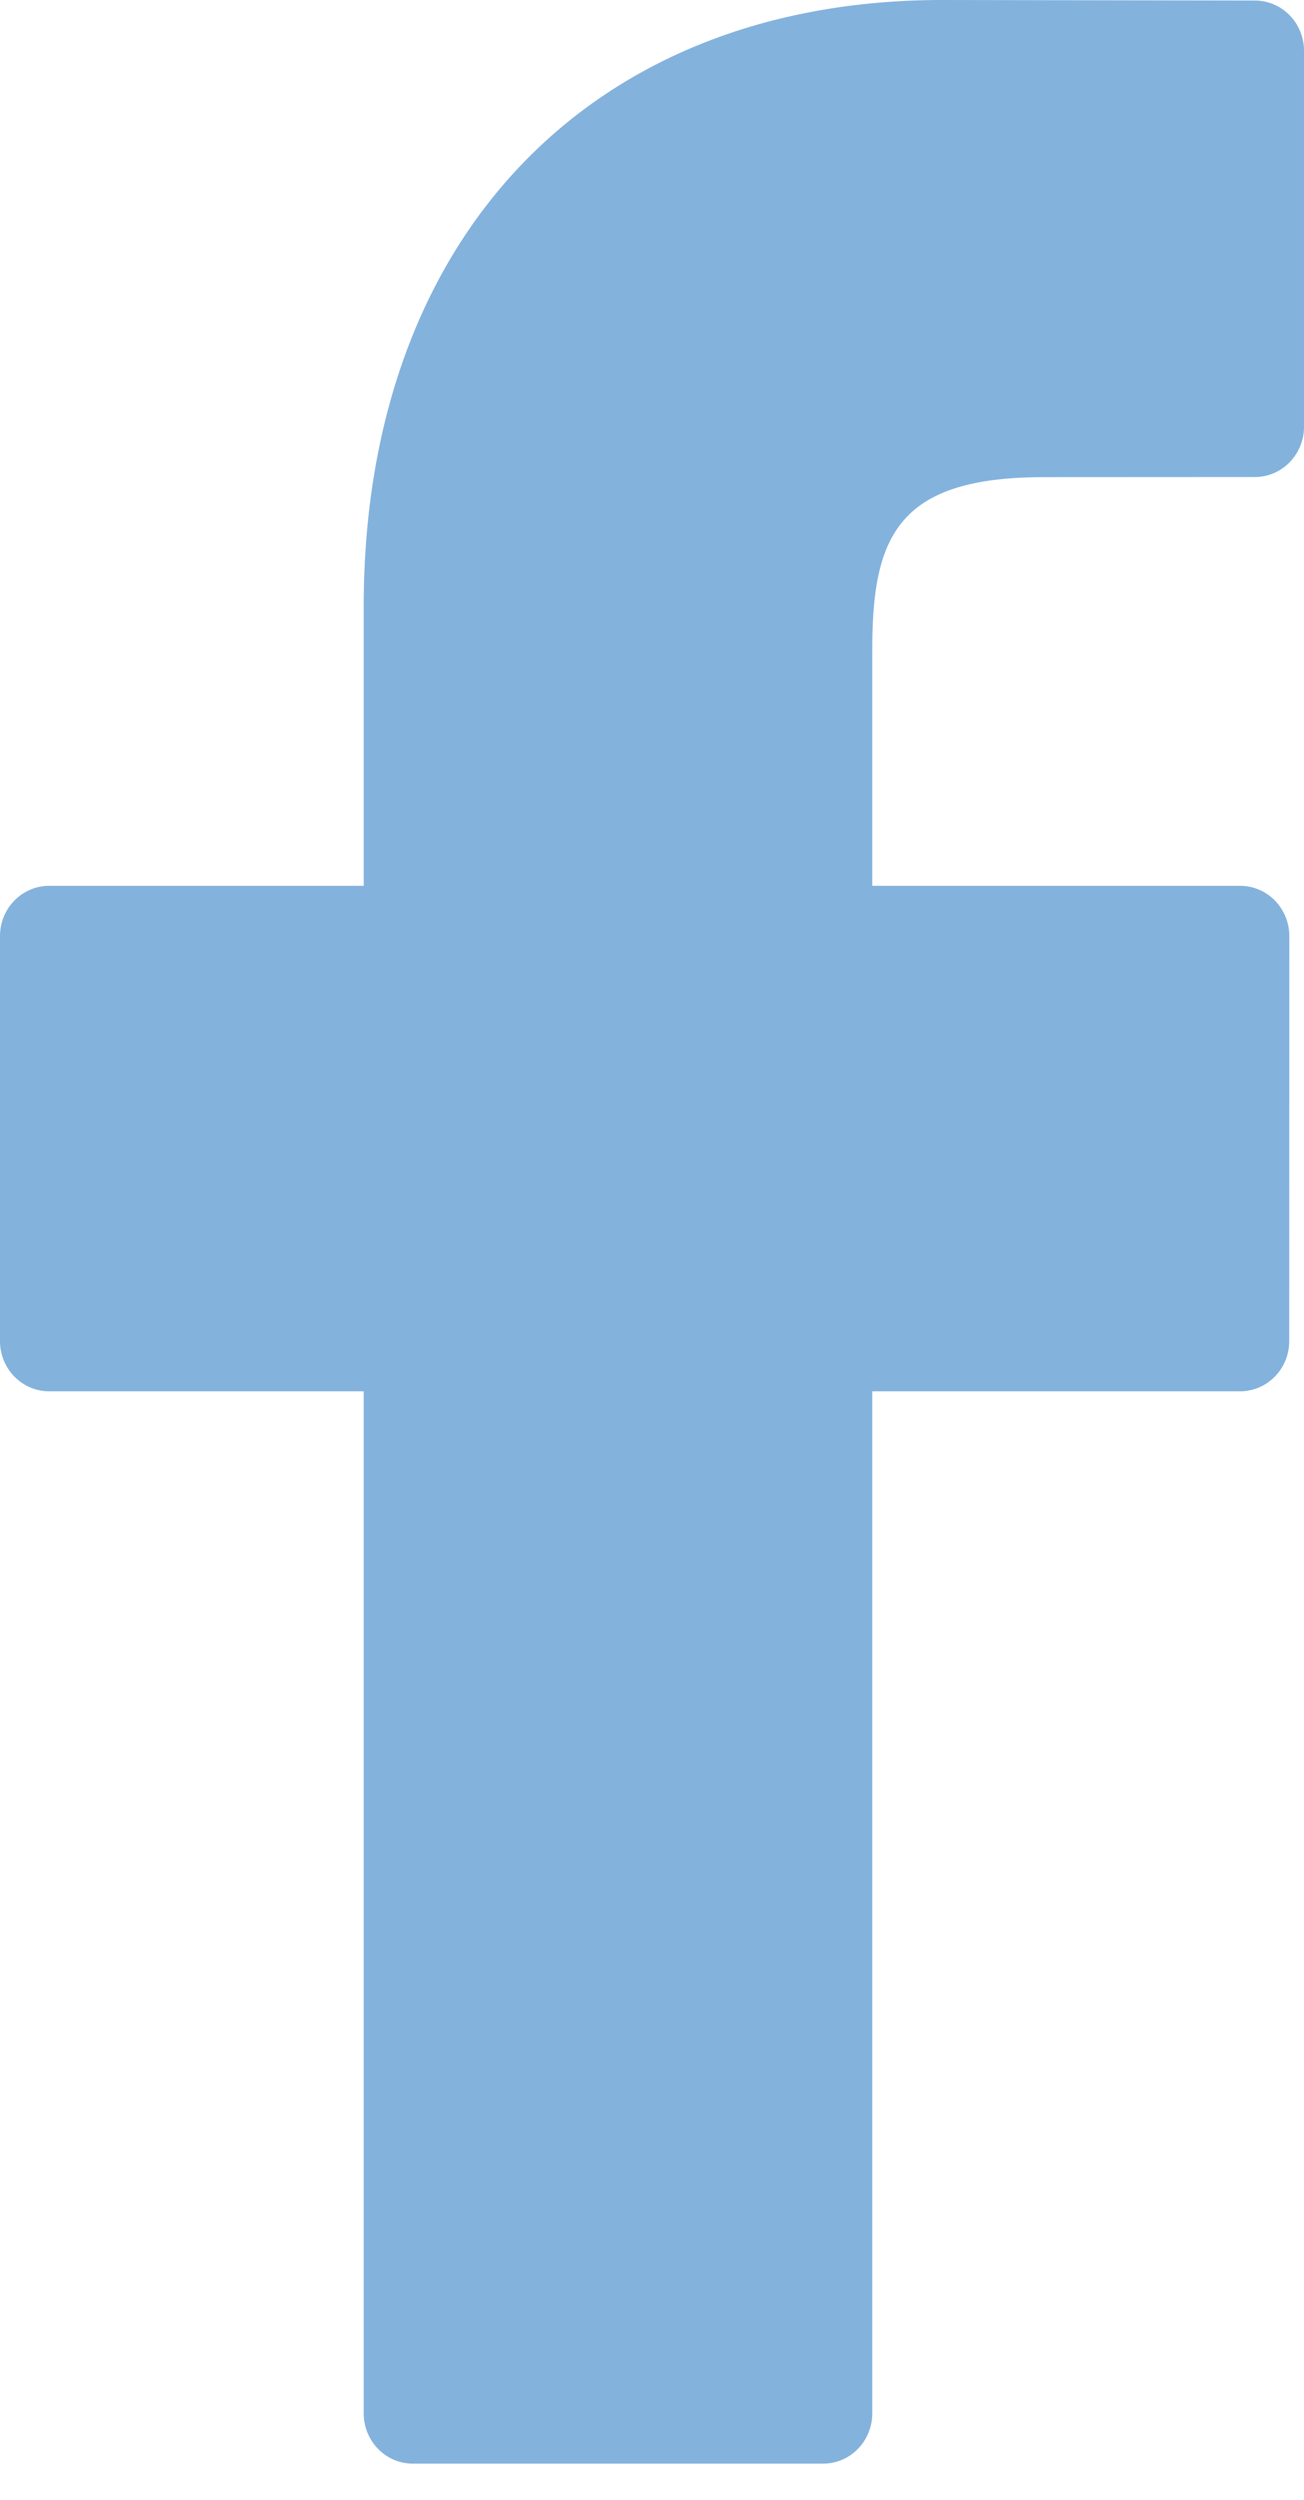 <svg width="12" height="23" viewBox="0 0 12 23" fill="none" xmlns="http://www.w3.org/2000/svg">
<path d="M11.548 0.005L8.67 0C5.436 0 3.347 2.189 3.347 5.578V8.15H0.453C0.203 8.15 0 8.357 0 8.613V12.339C0 12.595 0.203 12.801 0.453 12.801H3.347V22.204C3.347 22.46 3.549 22.667 3.799 22.667H7.575C7.825 22.667 8.027 22.46 8.027 22.204V12.801H11.411C11.661 12.801 11.864 12.595 11.864 12.339L11.865 8.613C11.865 8.49 11.817 8.373 11.733 8.286C11.648 8.199 11.532 8.15 11.412 8.15H8.027V5.97C8.027 4.922 8.272 4.39 9.609 4.39L11.548 4.389C11.797 4.389 12 4.182 12 3.927V0.467C12 0.212 11.798 0.005 11.548 0.005Z" fill="#83B2DD"/>
</svg>
